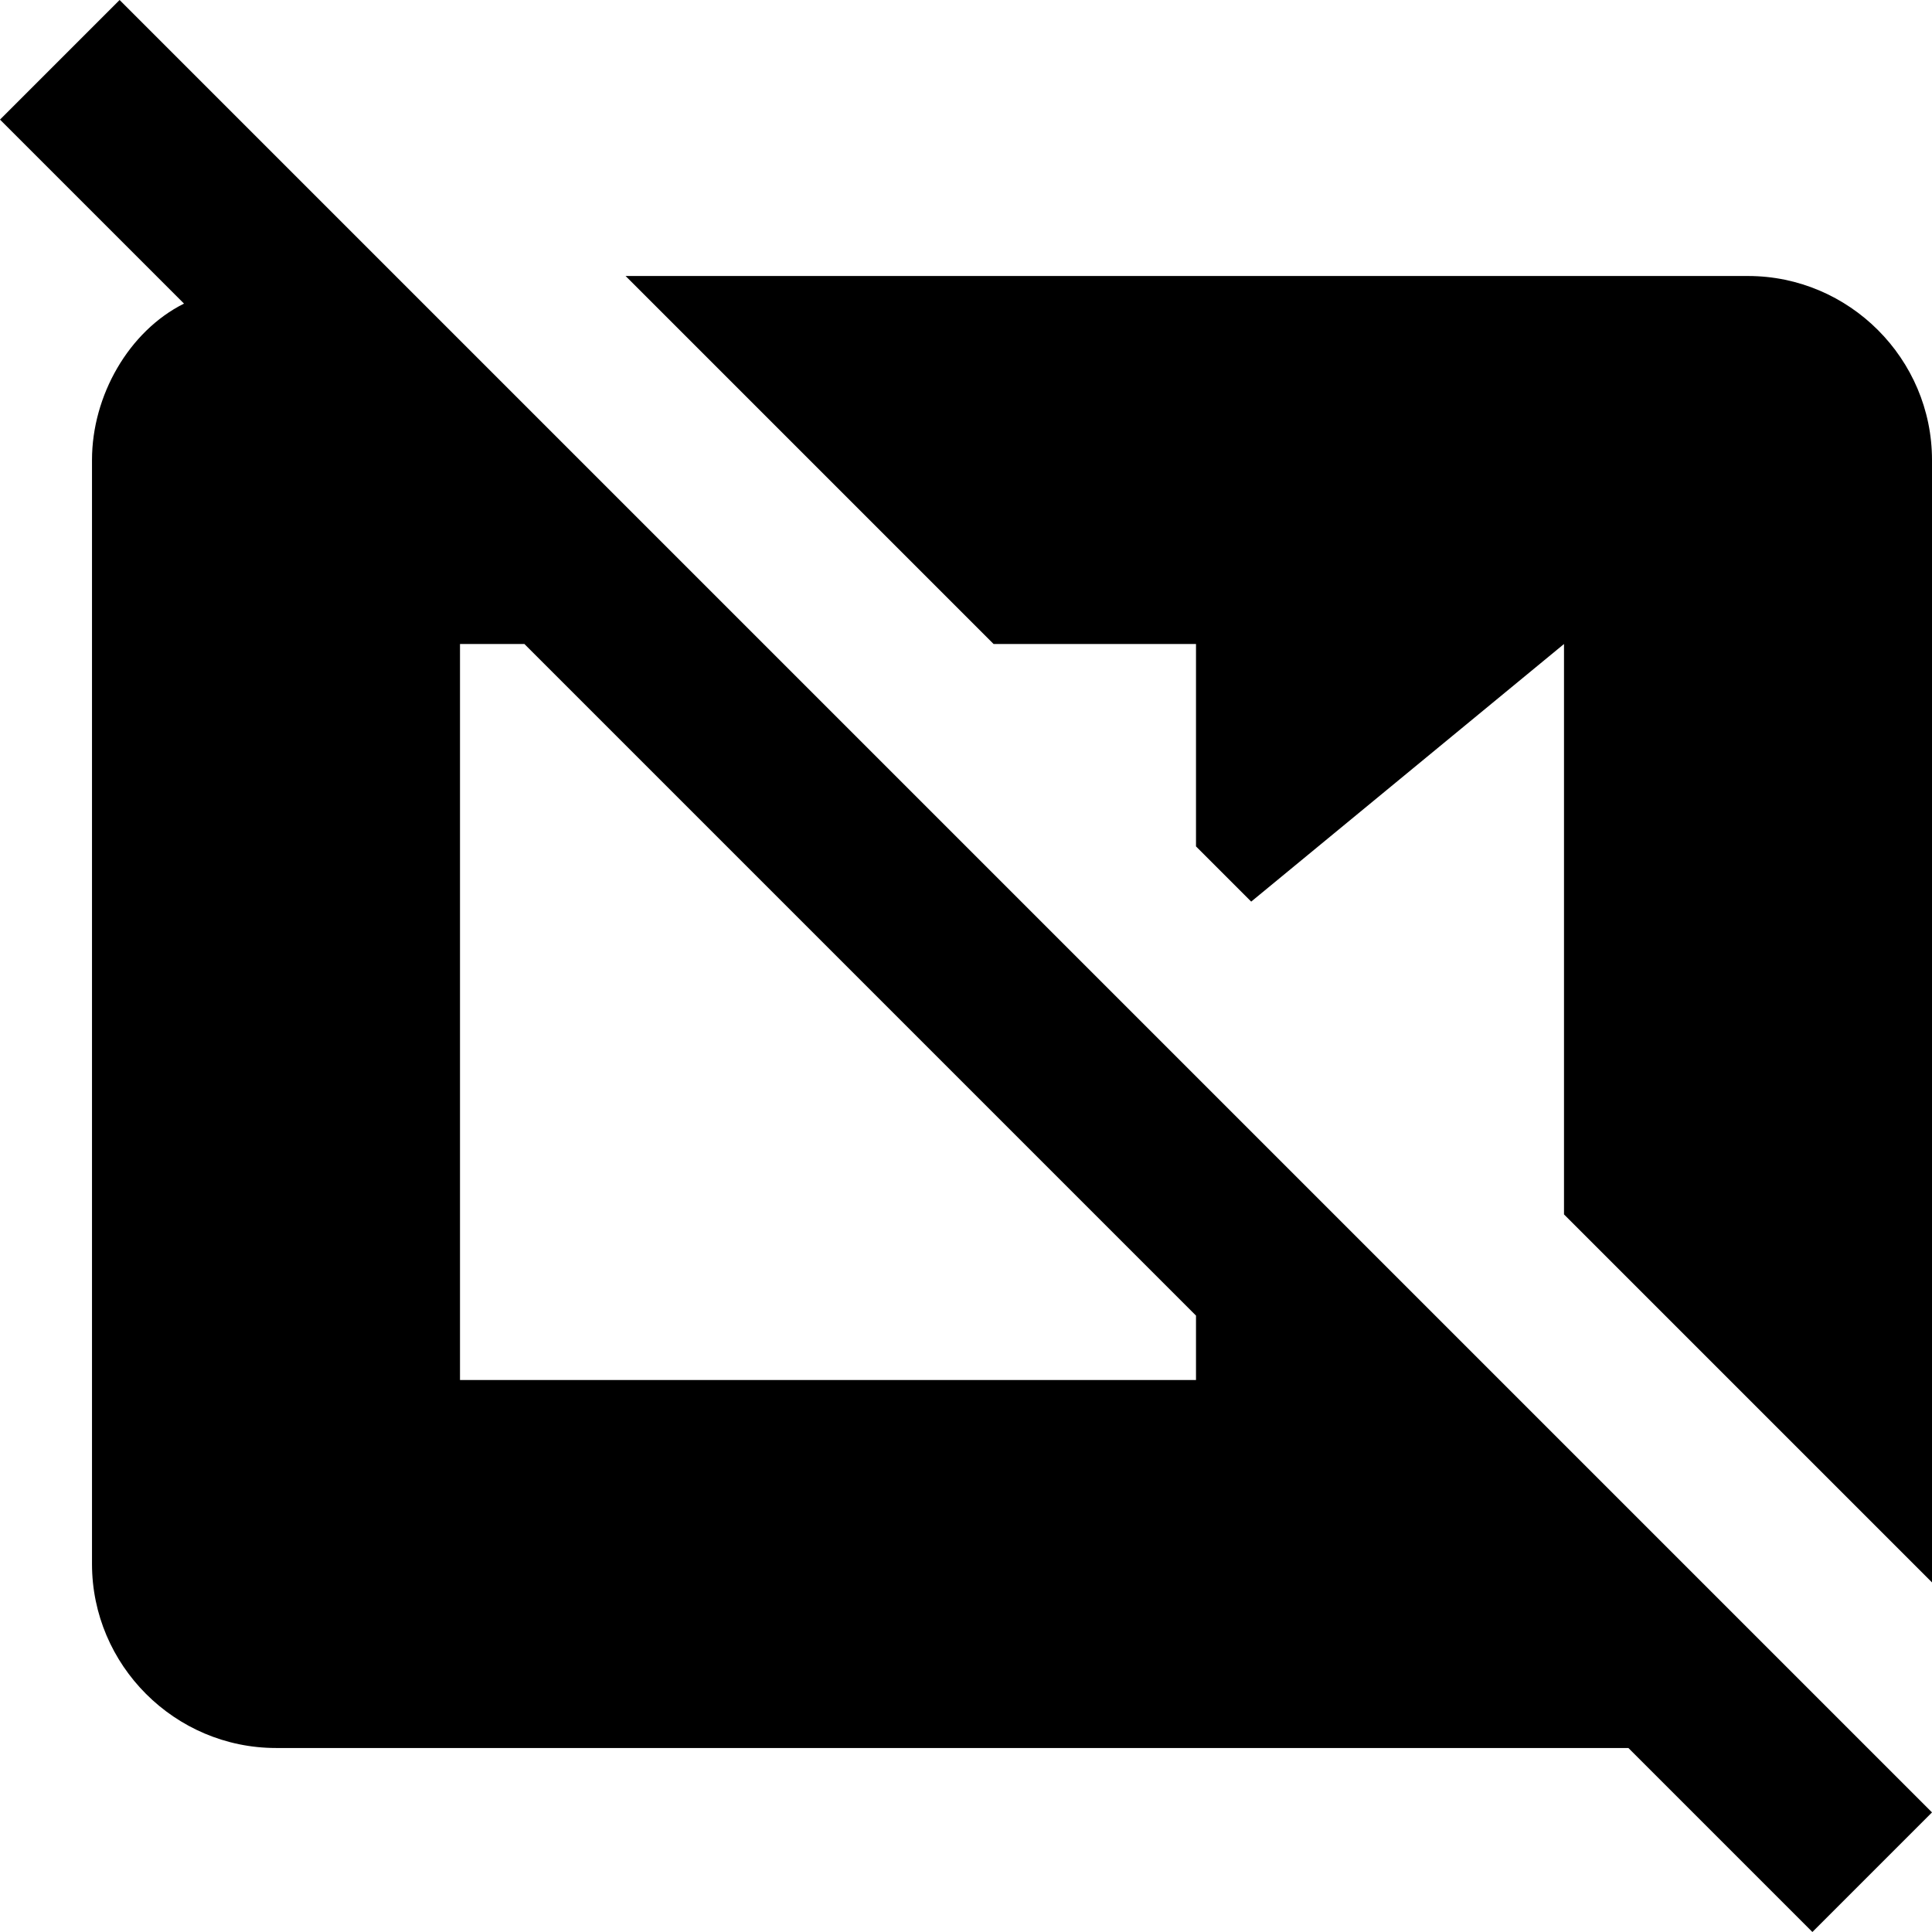 <?xml version="1.0" encoding="iso-8859-1"?>
<!-- Generator: Adobe Illustrator 16.0.0, SVG Export Plug-In . SVG Version: 6.00 Build 0)  -->
<!DOCTYPE svg PUBLIC "-//W3C//DTD SVG 1.1//EN" "http://www.w3.org/Graphics/SVG/1.1/DTD/svg11.dtd">
<svg version="1.1" id="Capa_1" xmlns="http://www.w3.org/2000/svg" xmlns:xlink="http://www.w3.org/1999/xlink" x="0px" y="0px"
	 width="535.5px" height="535.5px" viewBox="0 0 535.5 535.5" style="enable-background:new 0 0 535.5 535.5;" xml:space="preserve"
	>
<g>
	<g id="hangout-video-off">
		<path d="M484.5,76.5H173.4l102,102h56.1v56.1l15.3,15.3l86.7-71.4v158.1l102,102c0-2.55,0-2.55,0-5.1v-306
			C535.5,99.45,512.55,76.5,484.5,76.5z M33.15,0L0,33.15l51,51c-15.3,7.65-25.5,25.5-25.5,43.35v306c0,28.05,22.95,51,51,51h374.85
			l51,51l33.15-33.15L33.15,0z M127.5,178.5h17.85L331.5,364.65v17.85h-204V178.5z"/>
	</g>
</g>
<g>
</g>
<g>
</g>
<g>
</g>
<g>
</g>
<g>
</g>
<g>
</g>
<g>
</g>
<g>
</g>
<g>
</g>
<g>
</g>
<g>
</g>
<g>
</g>
<g>
</g>
<g>
</g>
<g>
</g>
</svg>
